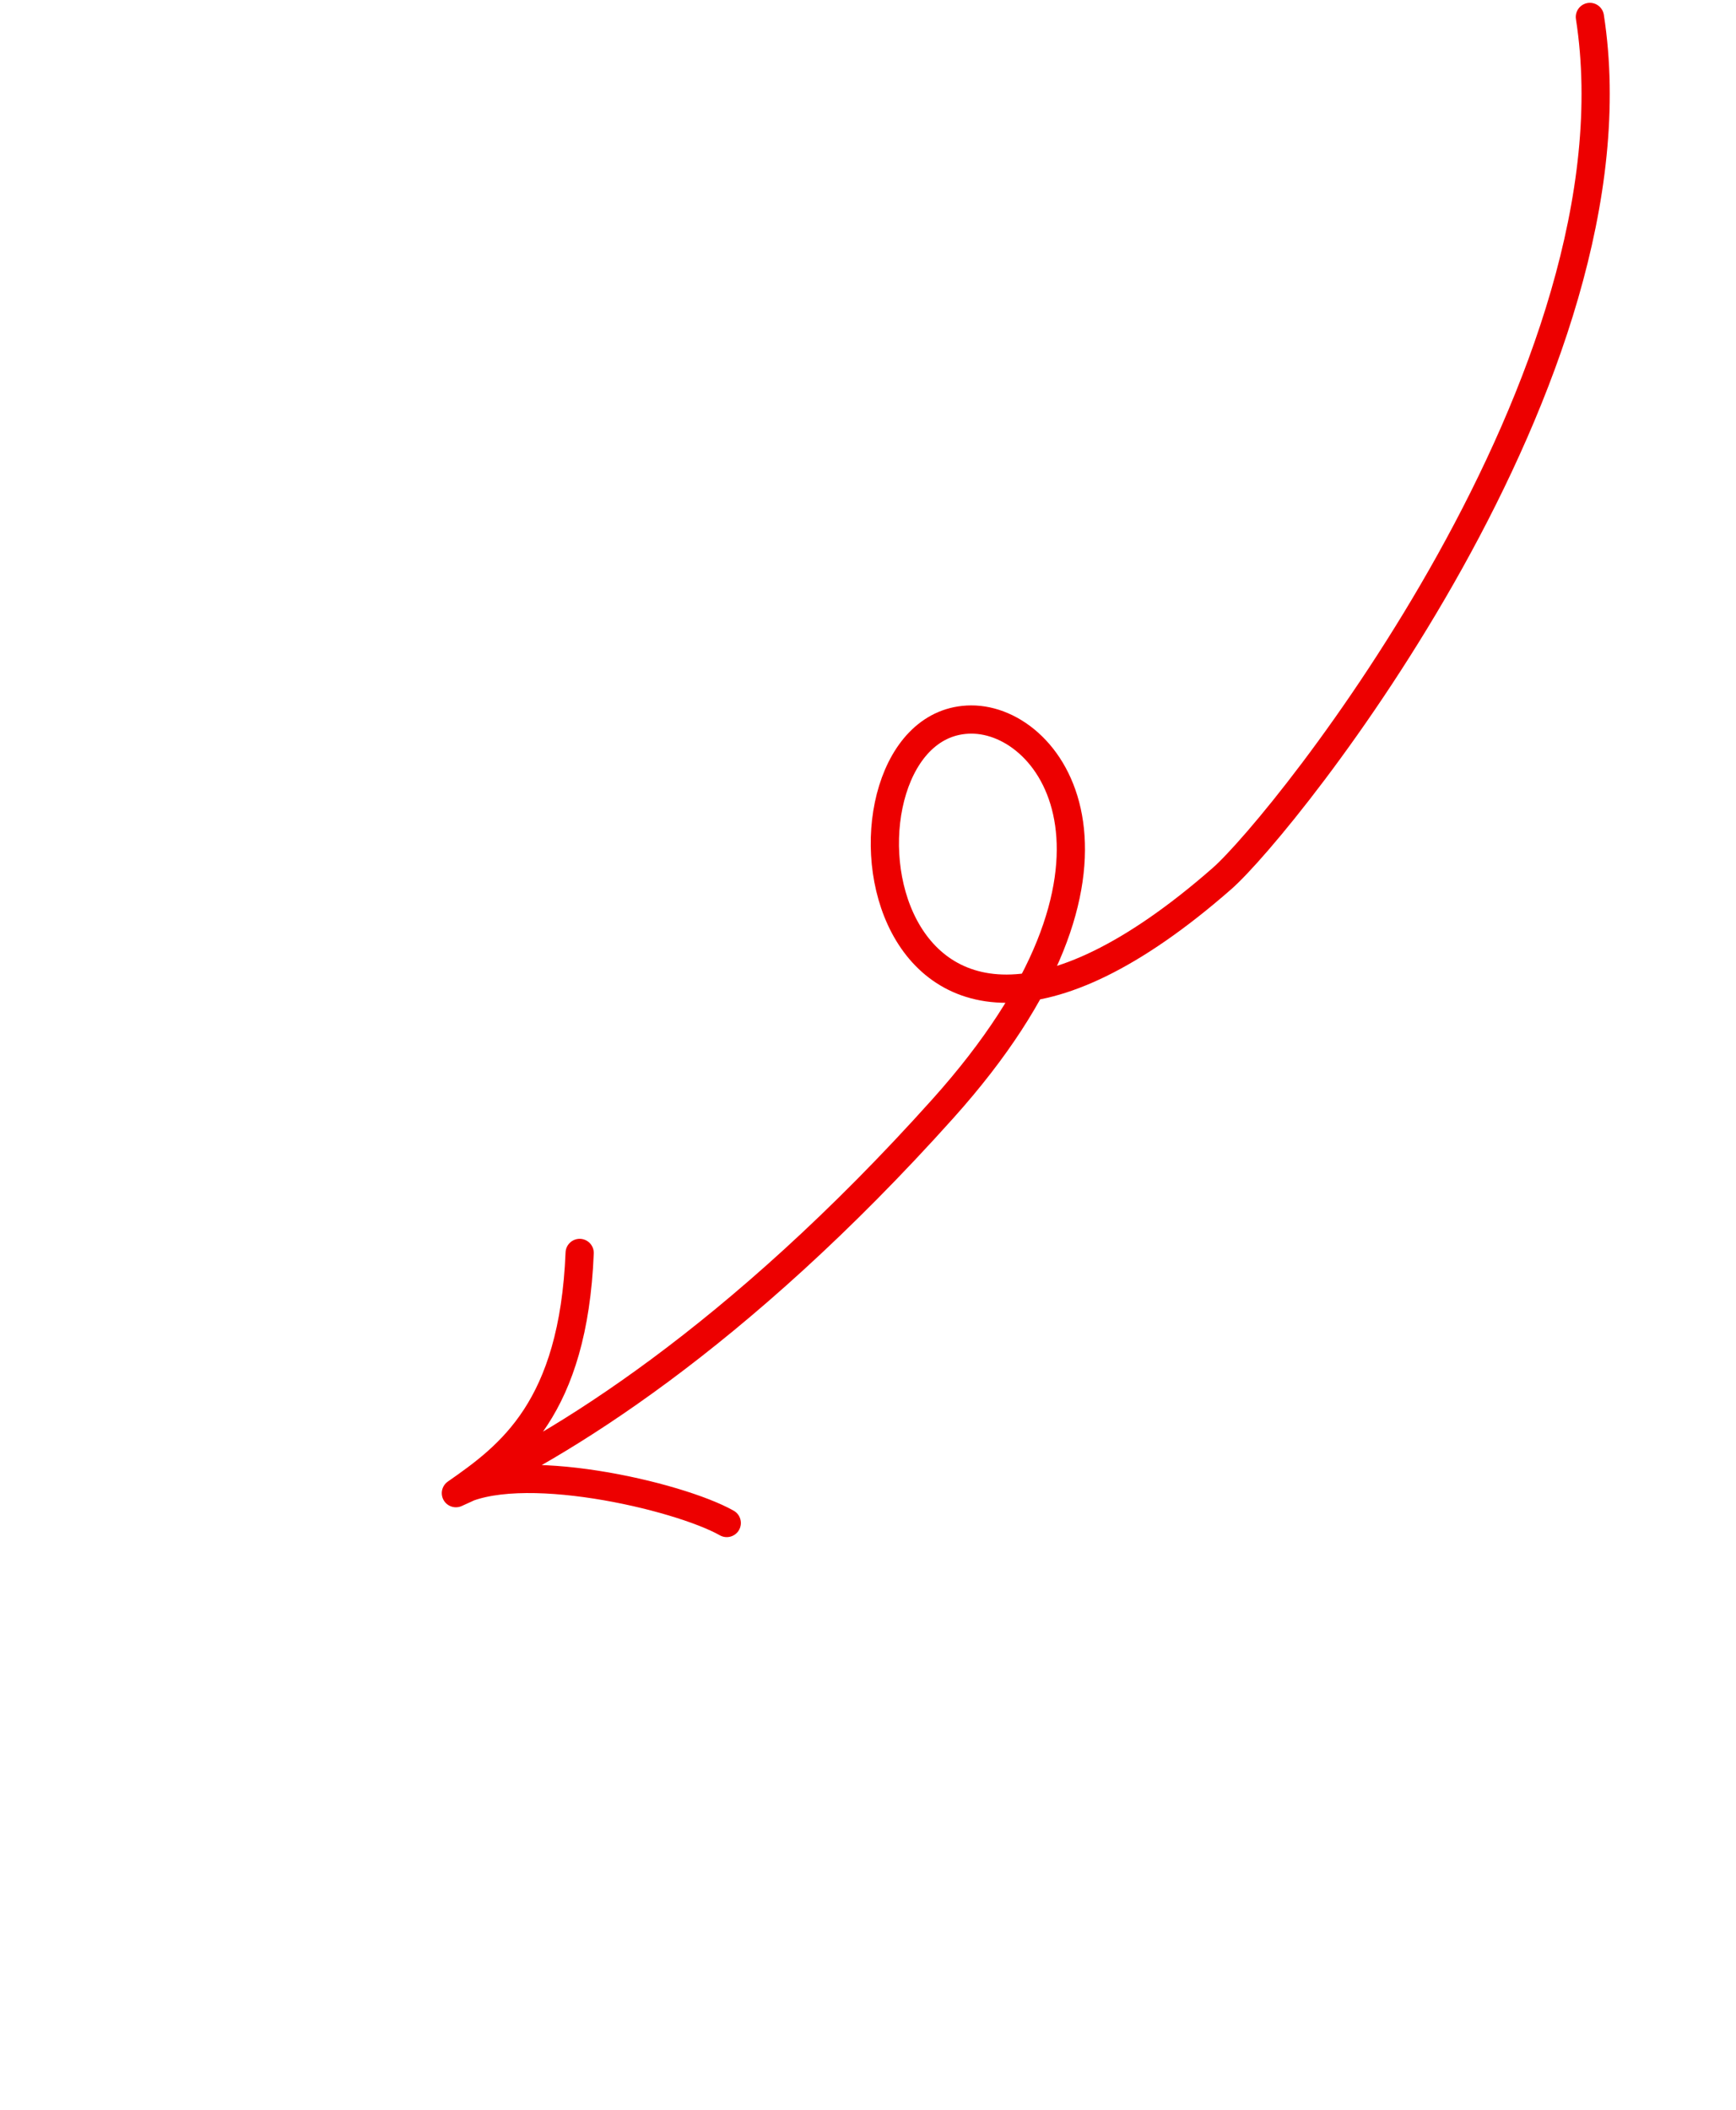 <svg width="205" height="249" viewBox="0 0 205 249" fill="none" xmlns="http://www.w3.org/2000/svg">
<path d="M187.746 2C194.288 44.163 151.66 97.252 144.287 103.707C101.207 141.404 96.111 85.025 114.672 84.923C124.489 84.867 136.833 102.442 111.357 130.834C86.99 158.005 65.768 170.937 53.836 176.231M53.836 176.231C61.013 172.086 80.117 176.528 85.821 179.753M53.836 176.231C60.239 171.774 67.707 166.229 68.451 147.879" stroke="#ED0000" stroke-width="3.333" stroke-linecap="round" stroke-linejoin="round"/>
</svg>
